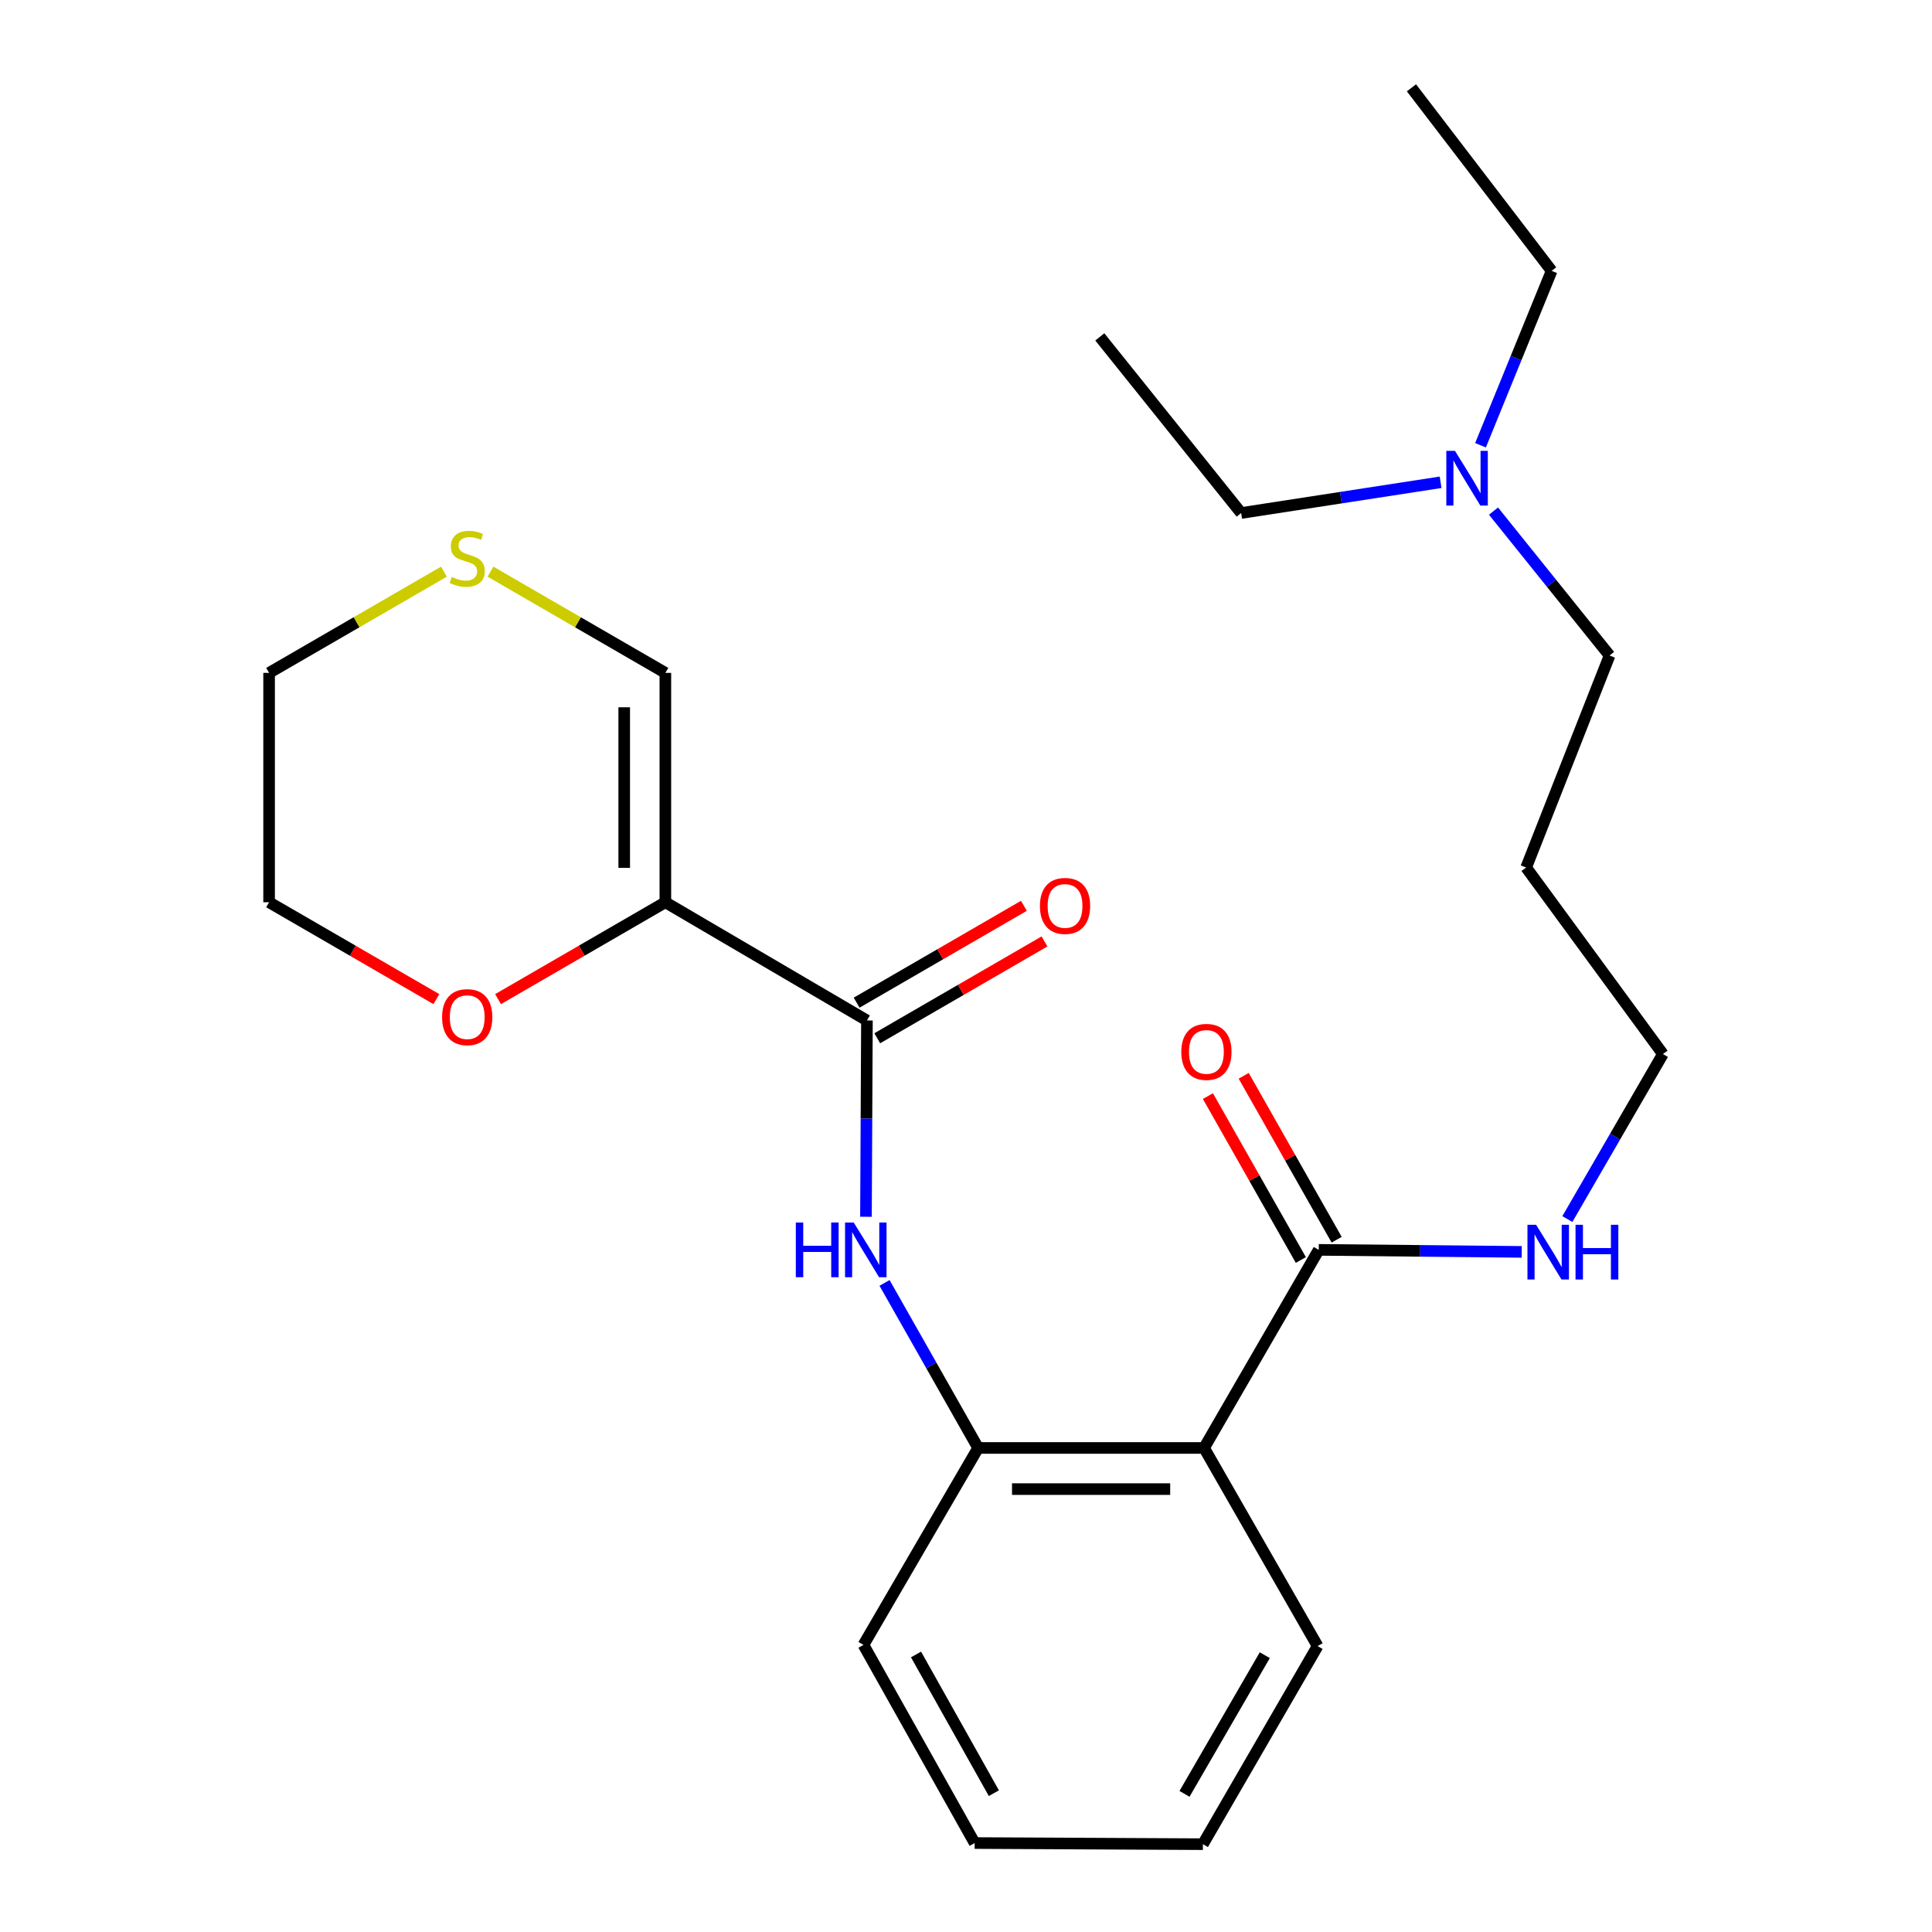 <?xml version='1.0' encoding='iso-8859-1'?>
<svg version='1.1' baseProfile='full'
              xmlns='http://www.w3.org/2000/svg'
                      xmlns:rdkit='http://www.rdkit.org/xml'
                      xmlns:xlink='http://www.w3.org/1999/xlink'
                  xml:space='preserve'
width='1000px' height='1000px' viewBox='0 0 1000 1000'>
<!-- END OF HEADER -->
<rect style='opacity:1.0;fill:#FFFFFF;stroke:none' width='1000' height='1000' x='0' y='0'> </rect>
<path class='bond-0' d='M 344.391,467.004 L 448.726,528.192' style='fill:none;fill-rule:evenodd;stroke:#000000;stroke-width:6px;stroke-linecap:butt;stroke-linejoin:miter;stroke-opacity:1' />
<path class='bond-5' d='M 344.391,467.004 L 344.391,348.284' style='fill:none;fill-rule:evenodd;stroke:#000000;stroke-width:6px;stroke-linecap:butt;stroke-linejoin:miter;stroke-opacity:1' />
<path class='bond-5' d='M 323.096,449.196 L 323.096,366.092' style='fill:none;fill-rule:evenodd;stroke:#000000;stroke-width:6px;stroke-linecap:butt;stroke-linejoin:miter;stroke-opacity:1' />
<path class='bond-6' d='M 344.391,467.004 L 301.093,492.077' style='fill:none;fill-rule:evenodd;stroke:#000000;stroke-width:6px;stroke-linecap:butt;stroke-linejoin:miter;stroke-opacity:1' />
<path class='bond-6' d='M 301.093,492.077 L 257.794,517.15' style='fill:none;fill-rule:evenodd;stroke:#FF0000;stroke-width:6px;stroke-linecap:butt;stroke-linejoin:miter;stroke-opacity:1' />
<path class='bond-2' d='M 448.726,528.192 L 448.473,578.994' style='fill:none;fill-rule:evenodd;stroke:#000000;stroke-width:6px;stroke-linecap:butt;stroke-linejoin:miter;stroke-opacity:1' />
<path class='bond-2' d='M 448.473,578.994 L 448.22,629.797' style='fill:none;fill-rule:evenodd;stroke:#0000FF;stroke-width:6px;stroke-linecap:butt;stroke-linejoin:miter;stroke-opacity:1' />
<path class='bond-8' d='M 454.061,537.407 L 497.348,512.345' style='fill:none;fill-rule:evenodd;stroke:#000000;stroke-width:6px;stroke-linecap:butt;stroke-linejoin:miter;stroke-opacity:1' />
<path class='bond-8' d='M 497.348,512.345 L 540.635,487.282' style='fill:none;fill-rule:evenodd;stroke:#FF0000;stroke-width:6px;stroke-linecap:butt;stroke-linejoin:miter;stroke-opacity:1' />
<path class='bond-8' d='M 443.391,518.978 L 486.678,493.916' style='fill:none;fill-rule:evenodd;stroke:#000000;stroke-width:6px;stroke-linecap:butt;stroke-linejoin:miter;stroke-opacity:1' />
<path class='bond-8' d='M 486.678,493.916 L 529.965,468.853' style='fill:none;fill-rule:evenodd;stroke:#FF0000;stroke-width:6px;stroke-linecap:butt;stroke-linejoin:miter;stroke-opacity:1' />
<path class='bond-1' d='M 623.228,749.461 L 506.282,749.461' style='fill:none;fill-rule:evenodd;stroke:#000000;stroke-width:6px;stroke-linecap:butt;stroke-linejoin:miter;stroke-opacity:1' />
<path class='bond-1' d='M 605.686,770.756 L 523.824,770.756' style='fill:none;fill-rule:evenodd;stroke:#000000;stroke-width:6px;stroke-linecap:butt;stroke-linejoin:miter;stroke-opacity:1' />
<path class='bond-4' d='M 623.228,749.461 L 682.582,646.925' style='fill:none;fill-rule:evenodd;stroke:#000000;stroke-width:6px;stroke-linecap:butt;stroke-linejoin:miter;stroke-opacity:1' />
<path class='bond-12' d='M 623.228,749.461 L 681.991,852.009' style='fill:none;fill-rule:evenodd;stroke:#000000;stroke-width:6px;stroke-linecap:butt;stroke-linejoin:miter;stroke-opacity:1' />
<path class='bond-3' d='M 457.836,664.032 L 482.059,706.746' style='fill:none;fill-rule:evenodd;stroke:#0000FF;stroke-width:6px;stroke-linecap:butt;stroke-linejoin:miter;stroke-opacity:1' />
<path class='bond-3' d='M 482.059,706.746 L 506.282,749.461' style='fill:none;fill-rule:evenodd;stroke:#000000;stroke-width:6px;stroke-linecap:butt;stroke-linejoin:miter;stroke-opacity:1' />
<path class='bond-14' d='M 506.282,749.461 L 446.928,851.394' style='fill:none;fill-rule:evenodd;stroke:#000000;stroke-width:6px;stroke-linecap:butt;stroke-linejoin:miter;stroke-opacity:1' />
<path class='bond-9' d='M 691.845,641.673 L 667.791,599.252' style='fill:none;fill-rule:evenodd;stroke:#000000;stroke-width:6px;stroke-linecap:butt;stroke-linejoin:miter;stroke-opacity:1' />
<path class='bond-9' d='M 667.791,599.252 L 643.737,556.832' style='fill:none;fill-rule:evenodd;stroke:#FF0000;stroke-width:6px;stroke-linecap:butt;stroke-linejoin:miter;stroke-opacity:1' />
<path class='bond-9' d='M 673.32,652.177 L 649.267,609.756' style='fill:none;fill-rule:evenodd;stroke:#000000;stroke-width:6px;stroke-linecap:butt;stroke-linejoin:miter;stroke-opacity:1' />
<path class='bond-9' d='M 649.267,609.756 L 625.213,567.336' style='fill:none;fill-rule:evenodd;stroke:#FF0000;stroke-width:6px;stroke-linecap:butt;stroke-linejoin:miter;stroke-opacity:1' />
<path class='bond-10' d='M 682.582,646.925 L 735.112,647.448' style='fill:none;fill-rule:evenodd;stroke:#000000;stroke-width:6px;stroke-linecap:butt;stroke-linejoin:miter;stroke-opacity:1' />
<path class='bond-10' d='M 735.112,647.448 L 787.641,647.971' style='fill:none;fill-rule:evenodd;stroke:#0000FF;stroke-width:6px;stroke-linecap:butt;stroke-linejoin:miter;stroke-opacity:1' />
<path class='bond-7' d='M 344.391,348.284 L 299.133,322.086' style='fill:none;fill-rule:evenodd;stroke:#000000;stroke-width:6px;stroke-linecap:butt;stroke-linejoin:miter;stroke-opacity:1' />
<path class='bond-7' d='M 299.133,322.086 L 253.874,295.888' style='fill:none;fill-rule:evenodd;stroke:#CCCC00;stroke-width:6px;stroke-linecap:butt;stroke-linejoin:miter;stroke-opacity:1' />
<path class='bond-16' d='M 225.869,517.15 L 182.576,492.077' style='fill:none;fill-rule:evenodd;stroke:#FF0000;stroke-width:6px;stroke-linecap:butt;stroke-linejoin:miter;stroke-opacity:1' />
<path class='bond-16' d='M 182.576,492.077 L 139.283,467.004' style='fill:none;fill-rule:evenodd;stroke:#000000;stroke-width:6px;stroke-linecap:butt;stroke-linejoin:miter;stroke-opacity:1' />
<path class='bond-25' d='M 229.789,295.889 L 184.536,322.086' style='fill:none;fill-rule:evenodd;stroke:#CCCC00;stroke-width:6px;stroke-linecap:butt;stroke-linejoin:miter;stroke-opacity:1' />
<path class='bond-25' d='M 184.536,322.086 L 139.283,348.284' style='fill:none;fill-rule:evenodd;stroke:#000000;stroke-width:6px;stroke-linecap:butt;stroke-linejoin:miter;stroke-opacity:1' />
<path class='bond-17' d='M 811.264,630.986 L 835.99,588.279' style='fill:none;fill-rule:evenodd;stroke:#0000FF;stroke-width:6px;stroke-linecap:butt;stroke-linejoin:miter;stroke-opacity:1' />
<path class='bond-17' d='M 835.99,588.279 L 860.717,545.572' style='fill:none;fill-rule:evenodd;stroke:#000000;stroke-width:6px;stroke-linecap:butt;stroke-linejoin:miter;stroke-opacity:1' />
<path class='bond-11' d='M 773.035,264.546 L 803.075,301.919' style='fill:none;fill-rule:evenodd;stroke:#0000FF;stroke-width:6px;stroke-linecap:butt;stroke-linejoin:miter;stroke-opacity:1' />
<path class='bond-11' d='M 803.075,301.919 L 833.116,339.292' style='fill:none;fill-rule:evenodd;stroke:#000000;stroke-width:6px;stroke-linecap:butt;stroke-linejoin:miter;stroke-opacity:1' />
<path class='bond-19' d='M 766.309,230.464 L 784.717,185.329' style='fill:none;fill-rule:evenodd;stroke:#0000FF;stroke-width:6px;stroke-linecap:butt;stroke-linejoin:miter;stroke-opacity:1' />
<path class='bond-19' d='M 784.717,185.329 L 803.125,140.194' style='fill:none;fill-rule:evenodd;stroke:#000000;stroke-width:6px;stroke-linecap:butt;stroke-linejoin:miter;stroke-opacity:1' />
<path class='bond-20' d='M 745.654,249.633 L 694.036,257.586' style='fill:none;fill-rule:evenodd;stroke:#0000FF;stroke-width:6px;stroke-linecap:butt;stroke-linejoin:miter;stroke-opacity:1' />
<path class='bond-20' d='M 694.036,257.586 L 642.417,265.54' style='fill:none;fill-rule:evenodd;stroke:#000000;stroke-width:6px;stroke-linecap:butt;stroke-linejoin:miter;stroke-opacity:1' />
<path class='bond-26' d='M 681.991,852.009 L 622.625,954.545' style='fill:none;fill-rule:evenodd;stroke:#000000;stroke-width:6px;stroke-linecap:butt;stroke-linejoin:miter;stroke-opacity:1' />
<path class='bond-26' d='M 654.657,856.72 L 613.1,928.495' style='fill:none;fill-rule:evenodd;stroke:#000000;stroke-width:6px;stroke-linecap:butt;stroke-linejoin:miter;stroke-opacity:1' />
<path class='bond-13' d='M 789.934,449.034 L 860.717,545.572' style='fill:none;fill-rule:evenodd;stroke:#000000;stroke-width:6px;stroke-linecap:butt;stroke-linejoin:miter;stroke-opacity:1' />
<path class='bond-18' d='M 789.934,449.034 L 833.116,339.292' style='fill:none;fill-rule:evenodd;stroke:#000000;stroke-width:6px;stroke-linecap:butt;stroke-linejoin:miter;stroke-opacity:1' />
<path class='bond-24' d='M 446.928,851.394 L 504.484,953.954' style='fill:none;fill-rule:evenodd;stroke:#000000;stroke-width:6px;stroke-linecap:butt;stroke-linejoin:miter;stroke-opacity:1' />
<path class='bond-24' d='M 474.132,856.356 L 514.421,928.148' style='fill:none;fill-rule:evenodd;stroke:#000000;stroke-width:6px;stroke-linecap:butt;stroke-linejoin:miter;stroke-opacity:1' />
<path class='bond-15' d='M 139.283,348.284 L 139.283,467.004' style='fill:none;fill-rule:evenodd;stroke:#000000;stroke-width:6px;stroke-linecap:butt;stroke-linejoin:miter;stroke-opacity:1' />
<path class='bond-22' d='M 803.125,140.194 L 730.568,45.455' style='fill:none;fill-rule:evenodd;stroke:#000000;stroke-width:6px;stroke-linecap:butt;stroke-linejoin:miter;stroke-opacity:1' />
<path class='bond-23' d='M 642.417,265.54 L 569.257,174.373' style='fill:none;fill-rule:evenodd;stroke:#000000;stroke-width:6px;stroke-linecap:butt;stroke-linejoin:miter;stroke-opacity:1' />
<path class='bond-21' d='M 622.625,954.545 L 504.484,953.954' style='fill:none;fill-rule:evenodd;stroke:#000000;stroke-width:6px;stroke-linecap:butt;stroke-linejoin:miter;stroke-opacity:1' />
<path  class='atom-3' d='M 411.914 632.765
L 415.754 632.765
L 415.754 644.805
L 430.234 644.805
L 430.234 632.765
L 434.074 632.765
L 434.074 661.085
L 430.234 661.085
L 430.234 648.005
L 415.754 648.005
L 415.754 661.085
L 411.914 661.085
L 411.914 632.765
' fill='#0000FF'/>
<path  class='atom-3' d='M 441.874 632.765
L 451.154 647.765
Q 452.074 649.245, 453.554 651.925
Q 455.034 654.605, 455.114 654.765
L 455.114 632.765
L 458.874 632.765
L 458.874 661.085
L 454.994 661.085
L 445.034 644.685
Q 443.874 642.765, 442.634 640.565
Q 441.434 638.365, 441.074 637.685
L 441.074 661.085
L 437.394 661.085
L 437.394 632.765
L 441.874 632.765
' fill='#0000FF'/>
<path  class='atom-7' d='M 228.832 526.474
Q 228.832 519.674, 232.192 515.874
Q 235.552 512.074, 241.832 512.074
Q 248.112 512.074, 251.472 515.874
Q 254.832 519.674, 254.832 526.474
Q 254.832 533.354, 251.432 537.274
Q 248.032 541.154, 241.832 541.154
Q 235.592 541.154, 232.192 537.274
Q 228.832 533.394, 228.832 526.474
M 241.832 537.954
Q 246.152 537.954, 248.472 535.074
Q 250.832 532.154, 250.832 526.474
Q 250.832 520.914, 248.472 518.114
Q 246.152 515.274, 241.832 515.274
Q 237.512 515.274, 235.152 518.074
Q 232.832 520.874, 232.832 526.474
Q 232.832 532.194, 235.152 535.074
Q 237.512 537.954, 241.832 537.954
' fill='#FF0000'/>
<path  class='atom-8' d='M 233.832 298.638
Q 234.152 298.758, 235.472 299.318
Q 236.792 299.878, 238.232 300.238
Q 239.712 300.558, 241.152 300.558
Q 243.832 300.558, 245.392 299.278
Q 246.952 297.958, 246.952 295.678
Q 246.952 294.118, 246.152 293.158
Q 245.392 292.198, 244.192 291.678
Q 242.992 291.158, 240.992 290.558
Q 238.472 289.798, 236.952 289.078
Q 235.472 288.358, 234.392 286.838
Q 233.352 285.318, 233.352 282.758
Q 233.352 279.198, 235.752 276.998
Q 238.192 274.798, 242.992 274.798
Q 246.272 274.798, 249.992 276.358
L 249.072 279.438
Q 245.672 278.038, 243.112 278.038
Q 240.352 278.038, 238.832 279.198
Q 237.312 280.318, 237.352 282.278
Q 237.352 283.798, 238.112 284.718
Q 238.912 285.638, 240.032 286.158
Q 241.192 286.678, 243.112 287.278
Q 245.672 288.078, 247.192 288.878
Q 248.712 289.678, 249.792 291.318
Q 250.912 292.918, 250.912 295.678
Q 250.912 299.598, 248.272 301.718
Q 245.672 303.798, 241.312 303.798
Q 238.792 303.798, 236.872 303.238
Q 234.992 302.718, 232.752 301.798
L 233.832 298.638
' fill='#CCCC00'/>
<path  class='atom-9' d='M 538.262 468.906
Q 538.262 462.106, 541.622 458.306
Q 544.982 454.506, 551.262 454.506
Q 557.542 454.506, 560.902 458.306
Q 564.262 462.106, 564.262 468.906
Q 564.262 475.786, 560.862 479.706
Q 557.462 483.586, 551.262 483.586
Q 545.022 483.586, 541.622 479.706
Q 538.262 475.826, 538.262 468.906
M 551.262 480.386
Q 555.582 480.386, 557.902 477.506
Q 560.262 474.586, 560.262 468.906
Q 560.262 463.346, 557.902 460.546
Q 555.582 457.706, 551.262 457.706
Q 546.942 457.706, 544.582 460.506
Q 542.262 463.306, 542.262 468.906
Q 542.262 474.626, 544.582 477.506
Q 546.942 480.386, 551.262 480.386
' fill='#FF0000'/>
<path  class='atom-10' d='M 611.435 544.457
Q 611.435 537.657, 614.795 533.857
Q 618.155 530.057, 624.435 530.057
Q 630.715 530.057, 634.075 533.857
Q 637.435 537.657, 637.435 544.457
Q 637.435 551.337, 634.035 555.257
Q 630.635 559.137, 624.435 559.137
Q 618.195 559.137, 614.795 555.257
Q 611.435 551.377, 611.435 544.457
M 624.435 555.937
Q 628.755 555.937, 631.075 553.057
Q 633.435 550.137, 633.435 544.457
Q 633.435 538.897, 631.075 536.097
Q 628.755 533.257, 624.435 533.257
Q 620.115 533.257, 617.755 536.057
Q 615.435 538.857, 615.435 544.457
Q 615.435 550.177, 617.755 553.057
Q 620.115 555.937, 624.435 555.937
' fill='#FF0000'/>
<path  class='atom-11' d='M 795.09 633.948
L 804.37 648.948
Q 805.29 650.428, 806.77 653.108
Q 808.25 655.788, 808.33 655.948
L 808.33 633.948
L 812.09 633.948
L 812.09 662.268
L 808.21 662.268
L 798.25 645.868
Q 797.09 643.948, 795.85 641.748
Q 794.65 639.548, 794.29 638.868
L 794.29 662.268
L 790.61 662.268
L 790.61 633.948
L 795.09 633.948
' fill='#0000FF'/>
<path  class='atom-11' d='M 815.49 633.948
L 819.33 633.948
L 819.33 645.988
L 833.81 645.988
L 833.81 633.948
L 837.65 633.948
L 837.65 662.268
L 833.81 662.268
L 833.81 649.188
L 819.33 649.188
L 819.33 662.268
L 815.49 662.268
L 815.49 633.948
' fill='#0000FF'/>
<path  class='atom-12' d='M 753.092 233.362
L 762.372 248.362
Q 763.292 249.842, 764.772 252.522
Q 766.252 255.202, 766.332 255.362
L 766.332 233.362
L 770.092 233.362
L 770.092 261.682
L 766.212 261.682
L 756.252 245.282
Q 755.092 243.362, 753.852 241.162
Q 752.652 238.962, 752.292 238.282
L 752.292 261.682
L 748.612 261.682
L 748.612 233.362
L 753.092 233.362
' fill='#0000FF'/>
</svg>
